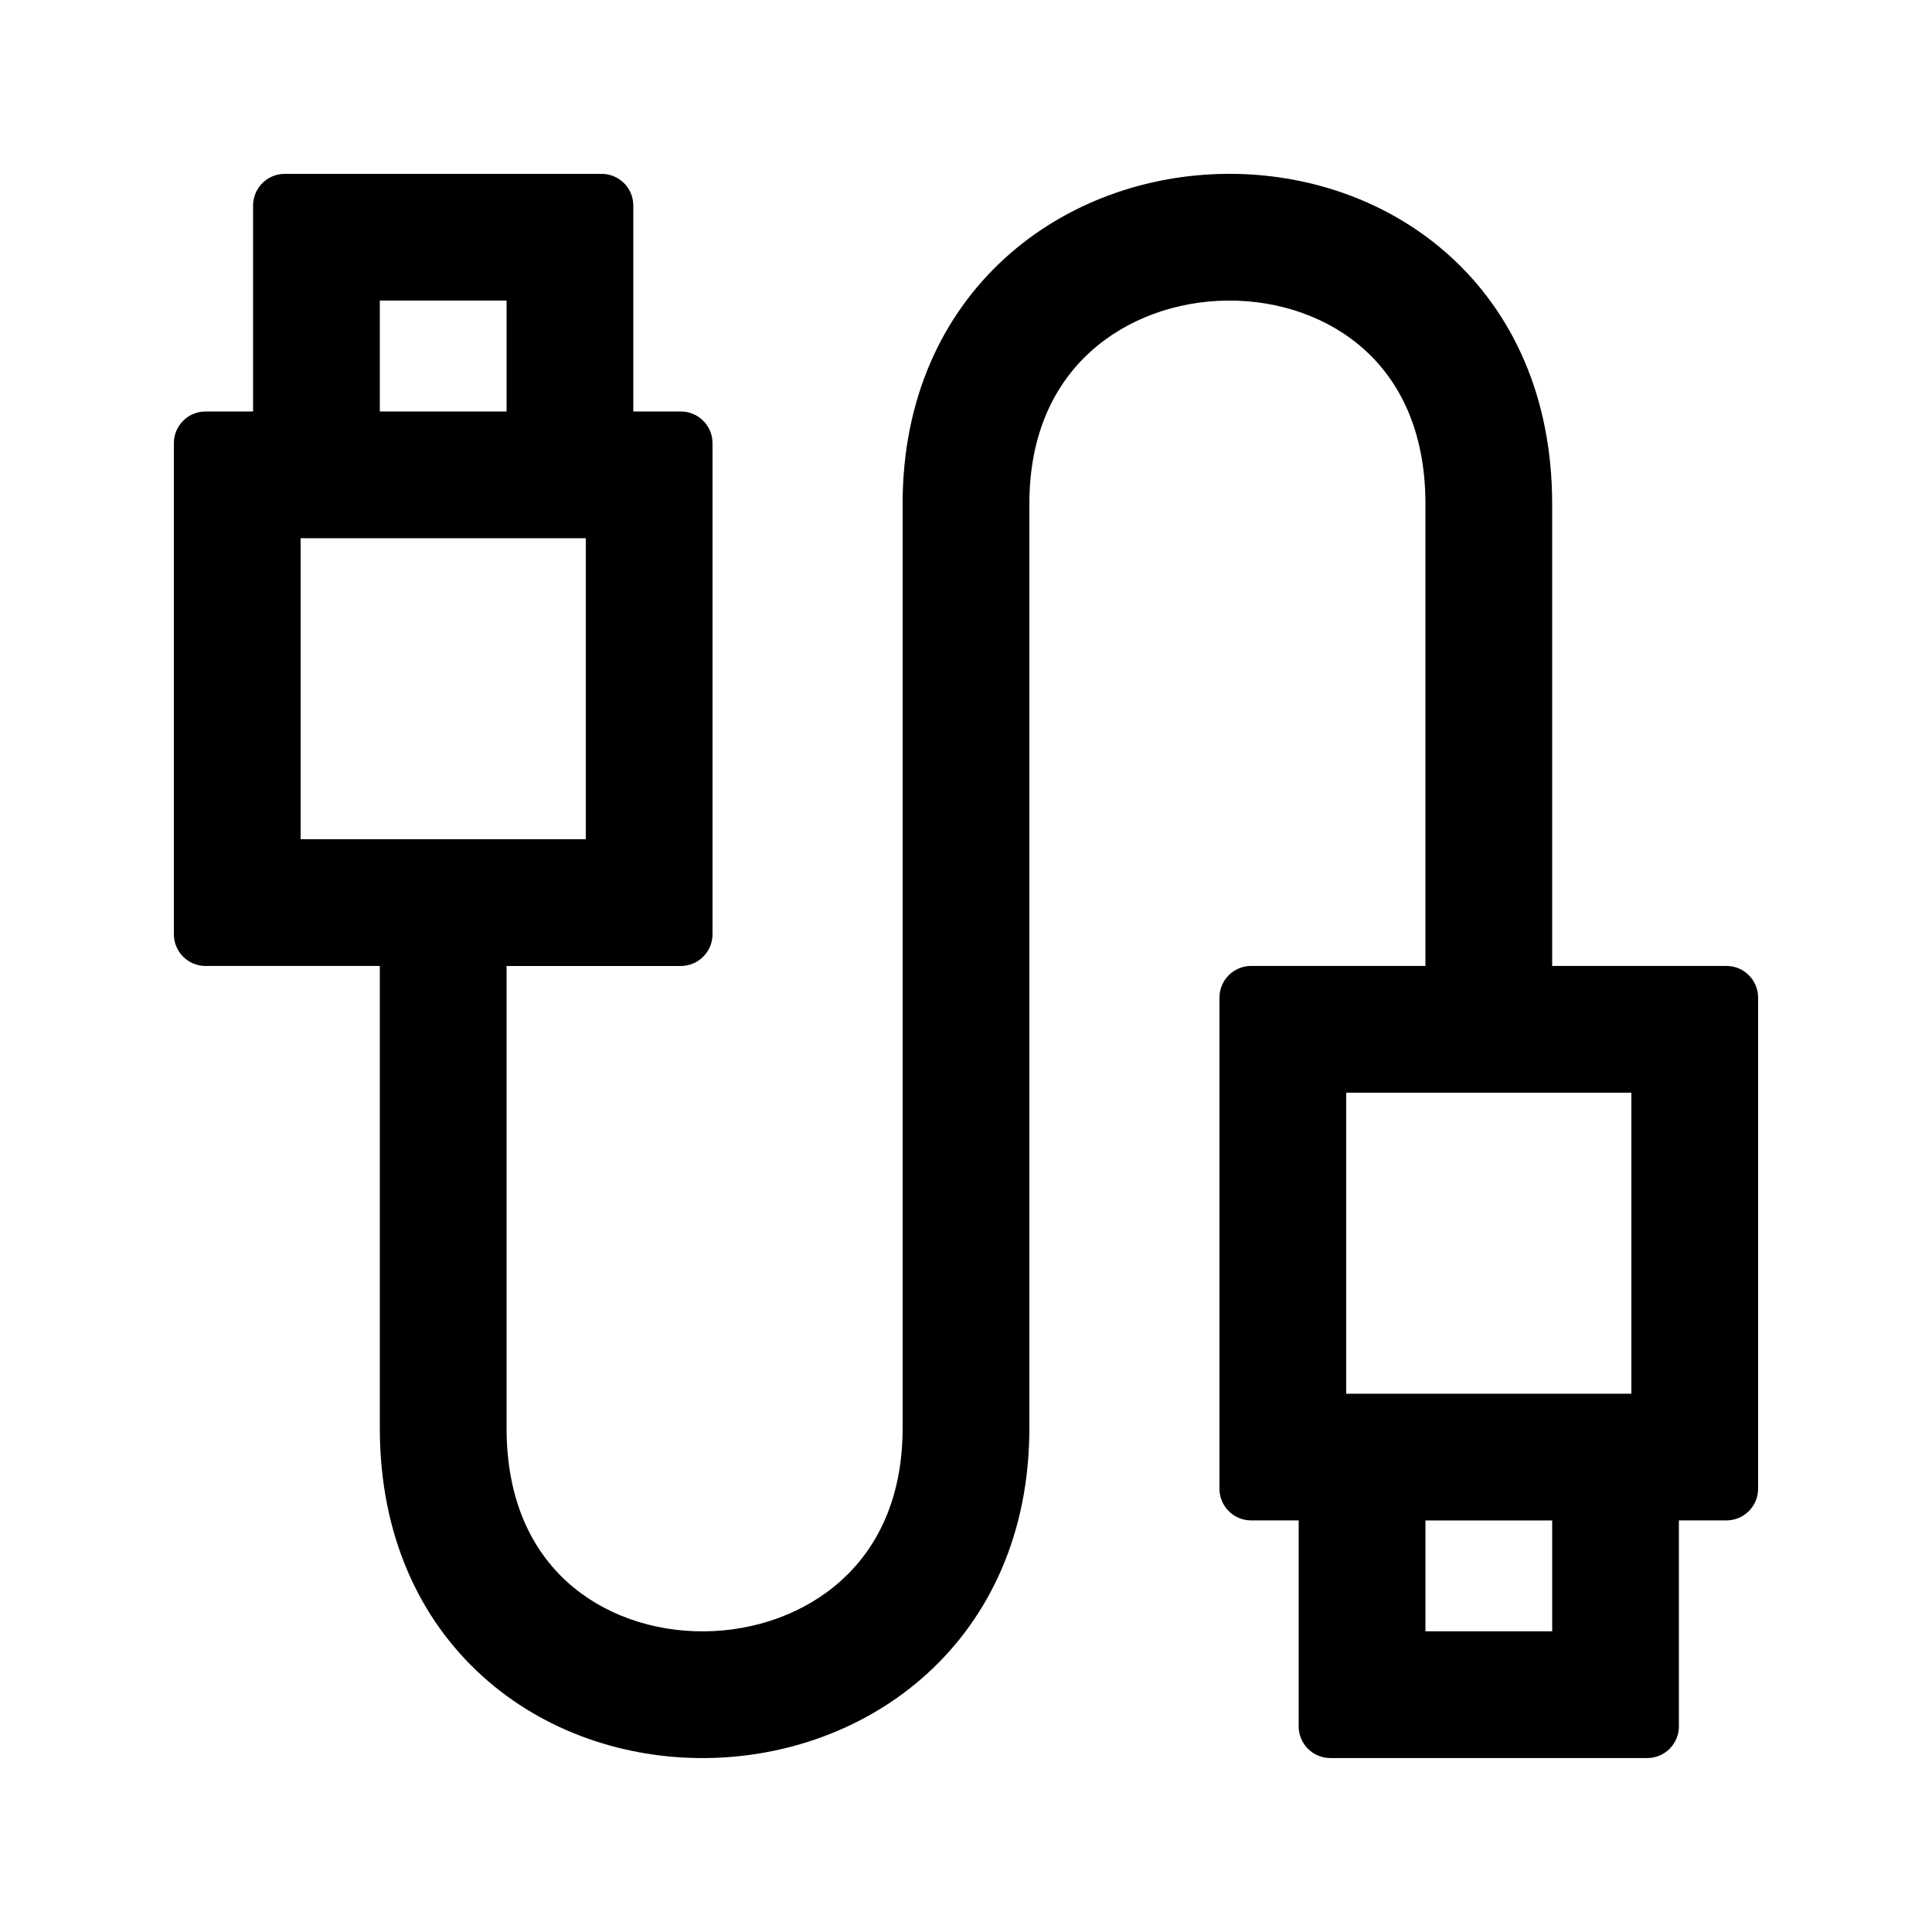 <?xml version="1.0" encoding="UTF-8"?>
<!-- Uploaded to: SVG Repo, www.svgrepo.com, Generator: SVG Repo Mixer Tools -->
<svg fill="#000000" width="800px" height="800px" version="1.1" viewBox="144 144 512 512" xmlns="http://www.w3.org/2000/svg">
 <path d="m211.07 253.05v-54.578c0-4.641 3.758-8.398 8.395-8.398h83.969c4.641 0 8.398 3.758 8.398 8.398v54.578h12.594c4.641 0 8.398 3.758 8.398 8.395v130.15c0 4.637-3.758 8.398-8.398 8.398h-46.18v122.46c0 19.418 6.906 32.496 16.117 40.824 9.496 8.59 22.59 13.145 36.238 13.047 13.652-0.102 26.852-4.859 36.453-13.582 9.316-8.473 16.148-21.48 16.148-40.289v-244.93c0-27.797 10.488-49.992 27.148-65.137 16.379-14.891 37.812-22.164 58.797-22.316 20.992-0.156 42.531 6.812 59.012 21.715 16.77 15.164 27.18 37.543 27.18 65.738v122.46h46.184c4.637 0 8.395 3.758 8.395 8.395v130.15c0 4.637-3.758 8.395-8.395 8.395h-12.598v54.582c0 4.633-3.758 8.395-8.395 8.395h-83.969c-4.637 0-8.398-3.762-8.398-8.395v-54.582h-12.594c-4.637 0-8.398-3.758-8.398-8.395v-130.15c0-4.637 3.762-8.395 8.398-8.395h46.184v-122.46c0-19.418-6.91-32.496-16.121-40.824-9.492-8.586-22.59-13.145-36.238-13.043-13.652 0.098-26.852 4.856-36.449 13.582-9.32 8.469-16.152 21.48-16.152 40.285v244.93c0 27.801-10.484 49.992-27.145 65.141-16.379 14.891-37.816 22.164-58.801 22.312-20.988 0.156-42.531-6.812-59.012-21.719-16.77-15.16-27.18-37.539-27.18-65.734v-122.46h-46.18c-4.641 0-8.398-3.762-8.398-8.398v-130.15c0-4.637 3.758-8.395 8.398-8.395zm33.586 0v-29.391h33.59v29.391zm-20.992 33.586v79.77h75.574v-79.77zm352.67 226.71v-79.77h-75.57v79.77zm-54.578 62.977v-29.391h33.586v29.391z" fill-rule="evenodd"/>
</svg>